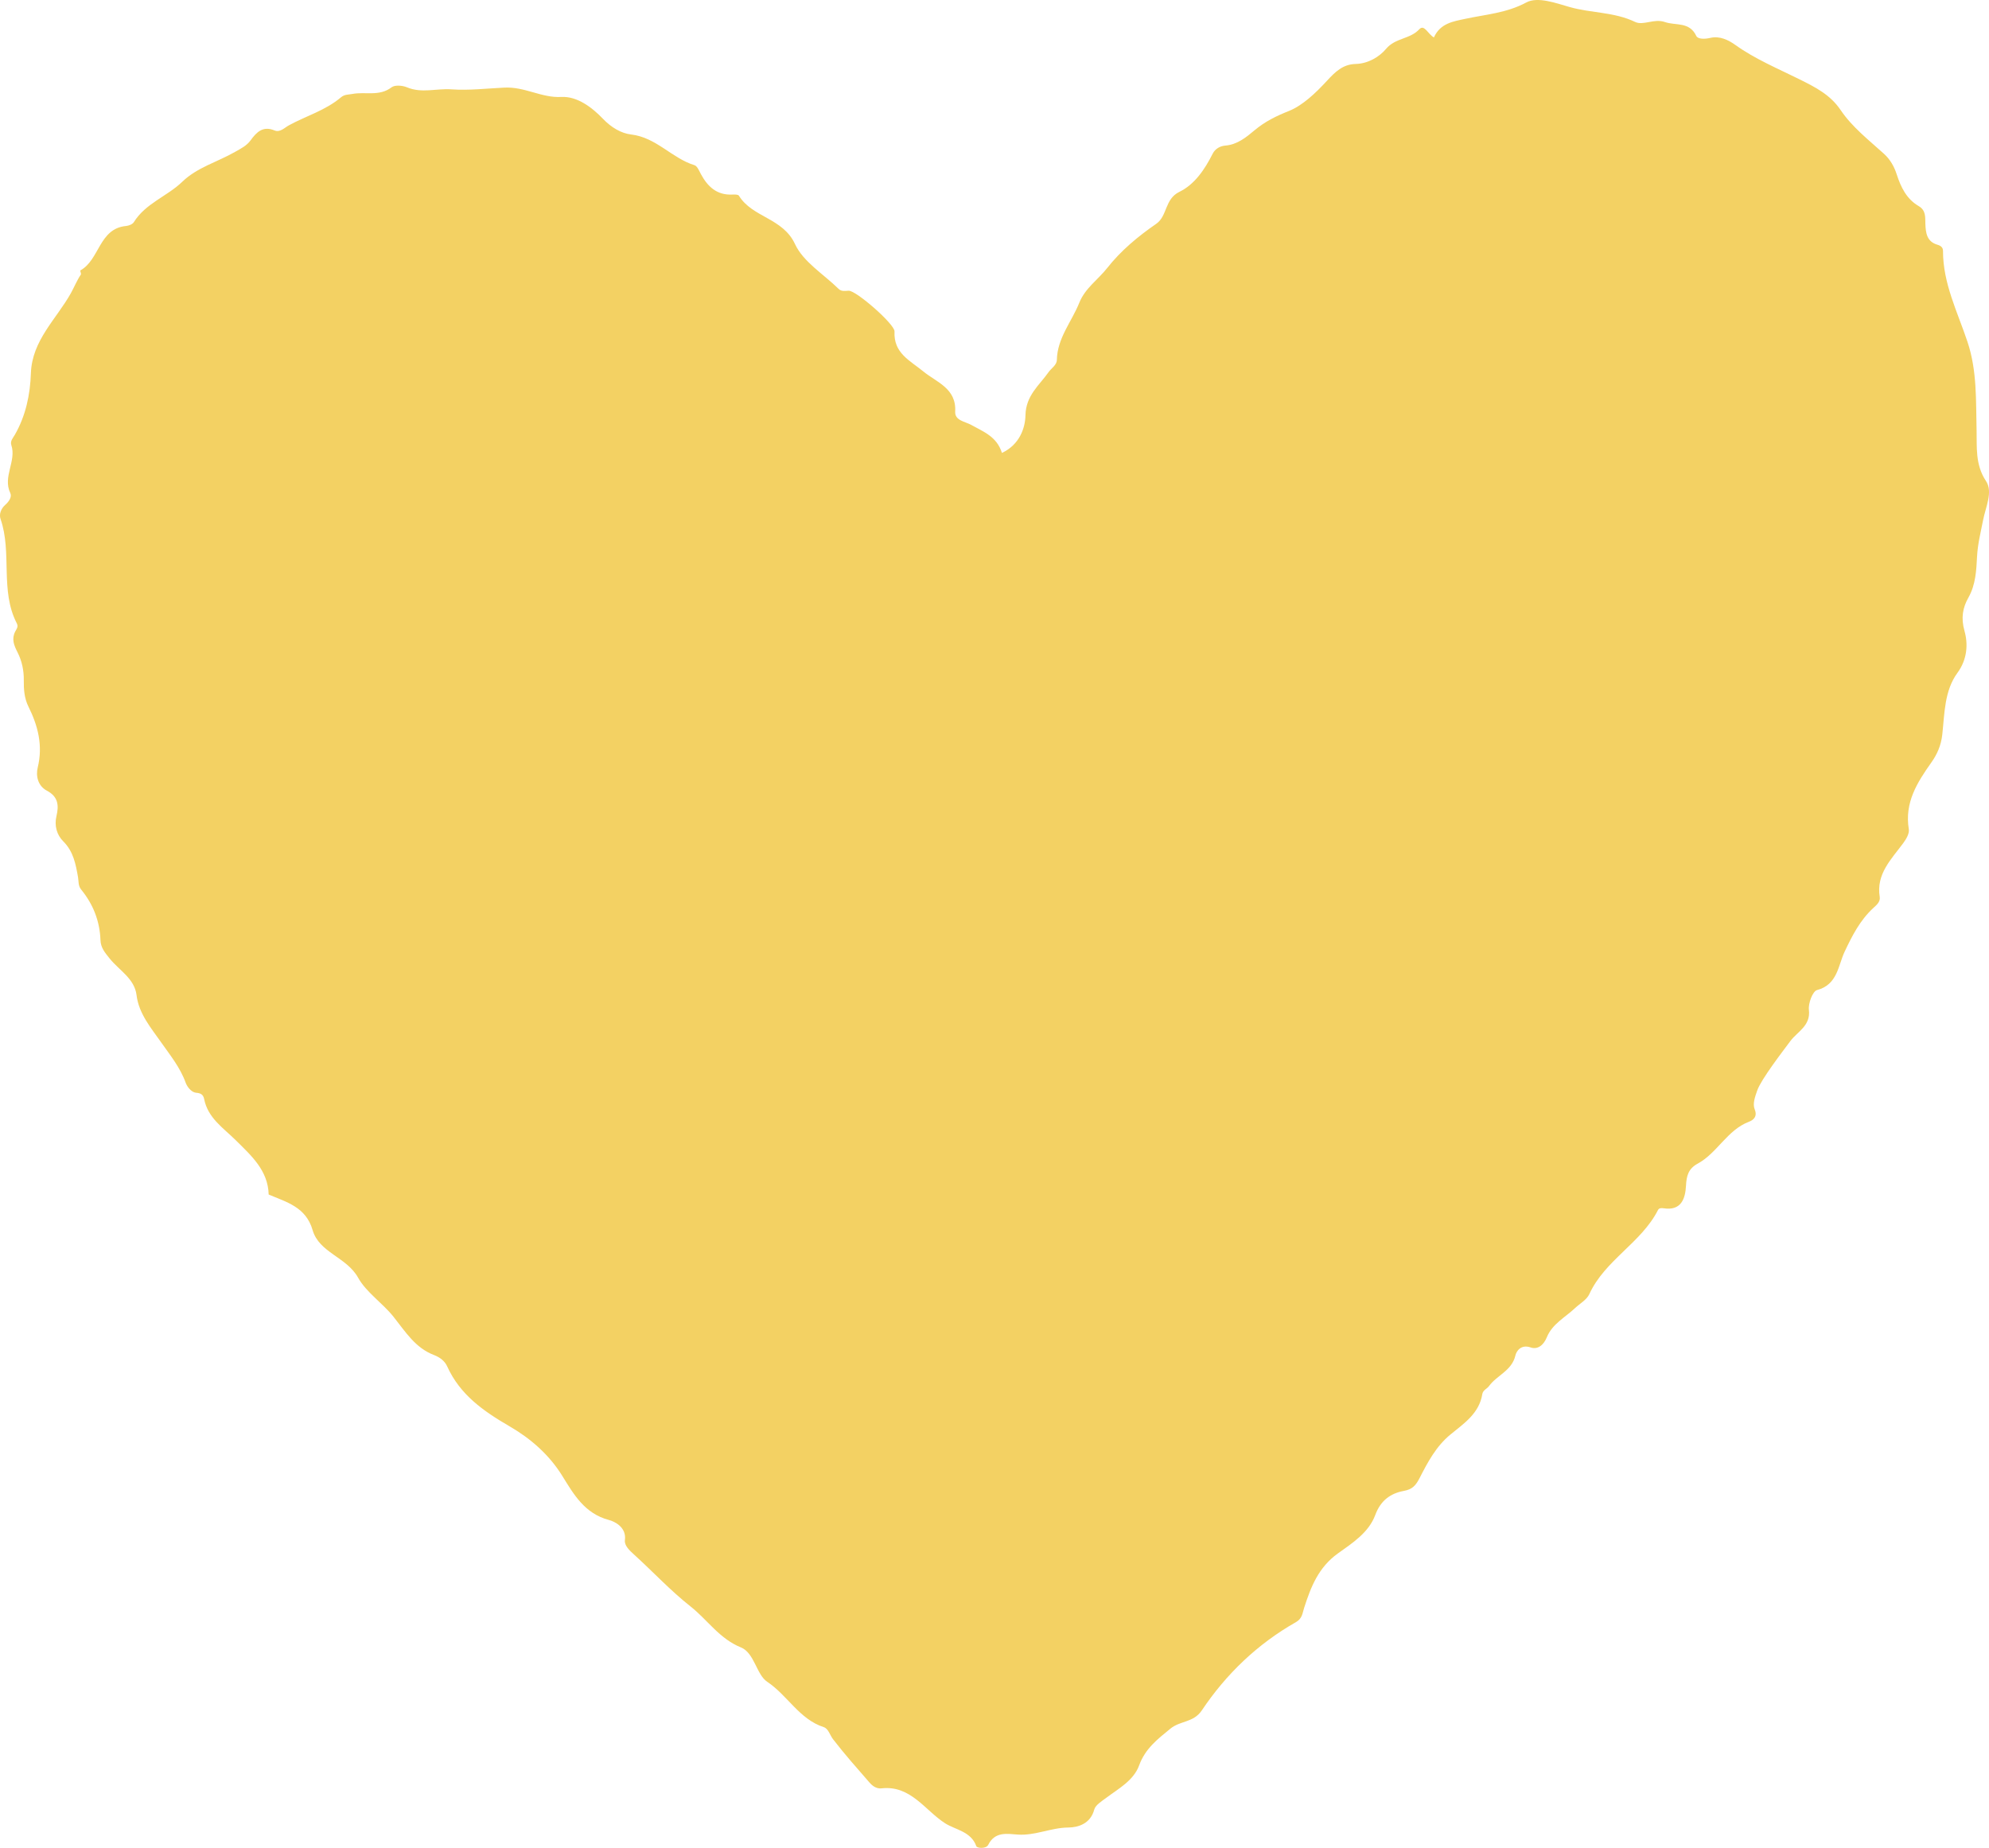 <?xml version="1.0" encoding="UTF-8"?> <svg xmlns="http://www.w3.org/2000/svg" id="b" data-name="Laag 2" width="335.382" height="311.613" viewBox="0 0 335.382 311.613"><g id="c" data-name="Laag 1"><path d="m168.95,76.376c2.974-1.396,3.919-4.2,3.961-6.335.067-3.377,2.341-5.06,3.9-7.29.466-.666,1.376-1.169,1.395-2.062.079-3.698,2.505-6.439,3.785-9.643.975-2.44,3.163-3.891,4.71-5.858,2.287-2.908,5.177-5.317,8.25-7.437,1.922-1.326,1.405-4.184,3.926-5.405,2.562-1.241,4.278-3.791,5.598-6.42.435-.866,1.294-1.31,2.139-1.376,2.041-.16,3.557-1.437,4.926-2.58,1.799-1.502,3.63-2.391,5.813-3.265,2.306-.924,4.524-3.051,6.357-5.039,1.42-1.541,2.711-2.827,4.879-2.879,2.105-.051,4.011-1.212,5.118-2.539,1.571-1.883,4.047-1.62,5.611-3.313.84-.909,1.482.848,2.465,1.379,1.081-2.419,3.311-2.712,5.313-3.143,3.47-.747,6.939-.967,10.277-2.761,1.911-1.027,4.999.121,7.295.776,3.639,1.038,7.519.817,11.041,2.512,1.386.667,3.176-.621,5.016.018,1.845.641,4.137-.108,5.3,2.344.27.571,1.466.544,2.358.331,1.582-.379,3.07.359,4.217,1.181,3.39,2.429,7.219,4.001,10.896,5.837,2.658,1.328,5.123,2.565,6.878,5.164,1.942,2.877,4.745,5.046,7.309,7.374,1.08.98,1.73,2.204,2.121,3.412.722,2.227,1.67,4.191,3.715,5.391,1.262.741,1.091,1.878,1.132,2.972.058,1.574.24,3.035,2.061,3.557.543.156.915.456.914,1.032-.014,5.49,2.457,10.319,4.132,15.348,1.627,4.886,1.405,9.86,1.53,14.898.068,2.75-.263,5.79,1.583,8.556,1.22,1.828-.061,4.407-.477,6.554-.399,2.057-.912,4.019-1.027,6.172-.122,2.296-.215,4.735-1.454,6.929-.96,1.7-1.287,3.431-.664,5.637.625,2.21.471,4.791-1.182,7.049-2.226,3.04-2.171,6.878-2.563,10.419-.207,1.869-.894,3.365-1.827,4.682-2.416,3.413-4.554,6.782-3.819,11.266.12.731-.402,1.634-.962,2.393-1.988,2.694-4.563,5.163-3.942,9.023.138.857-.552,1.392-1.095,1.896-2.225,2.064-3.535,4.629-4.826,7.363-1.09,2.308-1.182,5.555-4.65,6.465-.732.192-1.5,2.245-1.369,3.334.325,2.692-1.947,3.677-3.119,5.254-1.303,1.751-4.936,6.459-5.592,8.336-.371,1.063-.816,2.255-.428,3.198.52,1.262-.316,1.834-.926,2.064-3.72,1.398-5.366,5.282-8.688,7.083-1.572.852-1.885,2.042-1.971,3.703-.114,2.217-.811,4.29-3.776,3.825-.449-.07-.791-.012-.942.285-2.829,5.566-8.95,8.441-11.586,14.195-.438.956-1.592,1.586-2.419,2.364-1.662,1.565-3.835,2.666-4.746,4.914-.533,1.315-1.541,2.121-2.73,1.709-1.59-.551-2.389.58-2.566,1.35-.595,2.588-3.133,3.338-4.468,5.188-.309.428-1.008.661-1.115,1.332-.52,3.274-3.115,4.962-5.376,6.82-2.422,1.991-3.828,4.673-5.188,7.322-.666,1.297-1.241,1.92-2.658,2.181-2.298.423-3.934,1.649-4.827,4.064-1.103,2.983-3.877,4.745-6.295,6.478-3.291,2.359-4.562,5.655-5.698,9.182-.291.903-.294,1.791-1.399,2.419-6.466,3.672-11.746,8.738-15.852,14.87-1.392,2.079-3.631,1.722-5.275,3.064-2.214,1.808-4.264,3.381-5.297,6.214-.924,2.535-3.423,3.886-5.481,5.421-.824.615-1.884,1.256-2.087,2.027-.631,2.4-2.724,3.015-4.384,3.029-2.918.026-5.56,1.386-8.494,1.188-1.763-.119-3.849-.566-4.988,1.716-.366.733-1.898.584-2.019.243-.881-2.494-3.527-2.758-5.25-3.857-3.408-2.173-5.809-6.456-10.738-5.897-.812.092-1.497-.375-1.998-.951-2.101-2.414-4.233-4.81-6.181-7.345-.516-.671-.772-1.772-1.56-2.028-4.139-1.341-6.104-5.369-9.542-7.655-1.798-1.195-2.15-4.866-4.422-5.788-3.644-1.48-5.642-4.658-8.496-6.907-3.375-2.66-6.328-5.852-9.523-8.748-.777-.704-1.664-1.537-1.543-2.433.298-2.204-1.793-3.164-2.674-3.394-4.114-1.073-5.973-4.352-7.88-7.435-2.249-3.636-5.396-6.335-8.87-8.352-4.436-2.575-8.369-5.319-10.549-10.13-.392-.866-1.176-1.509-2.234-1.912-3.138-1.196-4.798-3.912-6.811-6.447-1.811-2.281-4.604-4.124-5.966-6.582-1.942-3.504-6.57-4.213-7.673-8.024-1.127-3.893-4.347-4.705-7.413-6.008-.107-4.07-2.932-6.558-5.53-9.136-2.108-2.091-4.726-3.768-5.349-6.968-.157-.805-.658-.995-1.316-1.055-1.023-.094-1.65-1.285-1.786-1.662-.955-2.649-2.643-4.681-4.219-6.938-1.588-2.274-3.695-4.713-4.077-7.863-.339-2.799-2.947-4.195-4.531-6.169-.832-1.037-1.509-1.826-1.555-3.131-.113-3.191-1.234-6.025-3.233-8.477-.56-.687-.422-1.39-.548-2.103-.389-2.204-.764-4.337-2.509-6.076-1.046-1.042-1.523-2.6-1.131-4.235.425-1.771.316-3.272-1.615-4.29-1.482-.781-1.902-2.441-1.54-3.924.899-3.685.045-7.007-1.573-10.263-.686-1.379-.8-2.914-.778-4.39.026-1.705-.318-3.302-1.057-4.756-.601-1.182-1.034-2.226-.393-3.502.206-.409.578-.783.271-1.378-2.868-5.552-.763-11.89-2.741-17.604-.276-.796.071-1.744.795-2.383.609-.537,1.163-1.327.848-1.988-1.314-2.763,1.071-5.383.174-8.094-.225-.68.296-1.214.59-1.728,1.849-3.226,2.586-6.761,2.712-10.395.192-5.547,4.31-9.126,6.75-13.509.545-.98,1.003-2.134,1.667-3.109.104-.153-.156-.666-.08-.708,3.258-1.789,3.127-7.068,7.717-7.496.46-.043,1.082-.29,1.302-.645,1.979-3.182,5.617-4.347,8.181-6.824,2.505-2.419,5.955-3.338,8.918-5.043.995-.573,1.922-1.01,2.607-1.954.984-1.357,2.068-2.461,4.03-1.642.91.379,1.672-.462,2.404-.863,2.913-1.593,6.19-2.524,8.768-4.71.631-.535,1.247-.449,1.945-.583,2.18-.417,4.553.459,6.603-1.119.555-.428,1.837-.323,2.592-.004,2.491,1.054,4.993.17,7.461.345,3.01.213,6.09-.155,8.974-.292,3.491-.165,6.242,1.755,9.589,1.576,2.693-.145,5.213,1.78,7.022,3.676,1.428,1.496,3.108,2.462,4.748,2.652,4.253.491,6.874,4.005,10.694,5.18.471.145.785.948,1.079,1.495,1.15,2.136,2.709,3.593,5.332,3.456.366-.019.952-.021,1.079.188,2.258,3.687,7.405,3.734,9.46,8.163,1.394,3.004,4.817,5.069,7.341,7.545.492.482,1.066.346,1.713.321,1.254-.049,7.786,5.662,7.725,6.867-.184,3.661,2.577,4.873,4.87,6.757,2.188,1.798,5.585,2.828,5.361,6.754-.087,1.525,1.679,1.679,2.702,2.251,2.038,1.14,4.312,1.942,5.182,4.723Z" fill="#f3d163"></path></g></svg> 